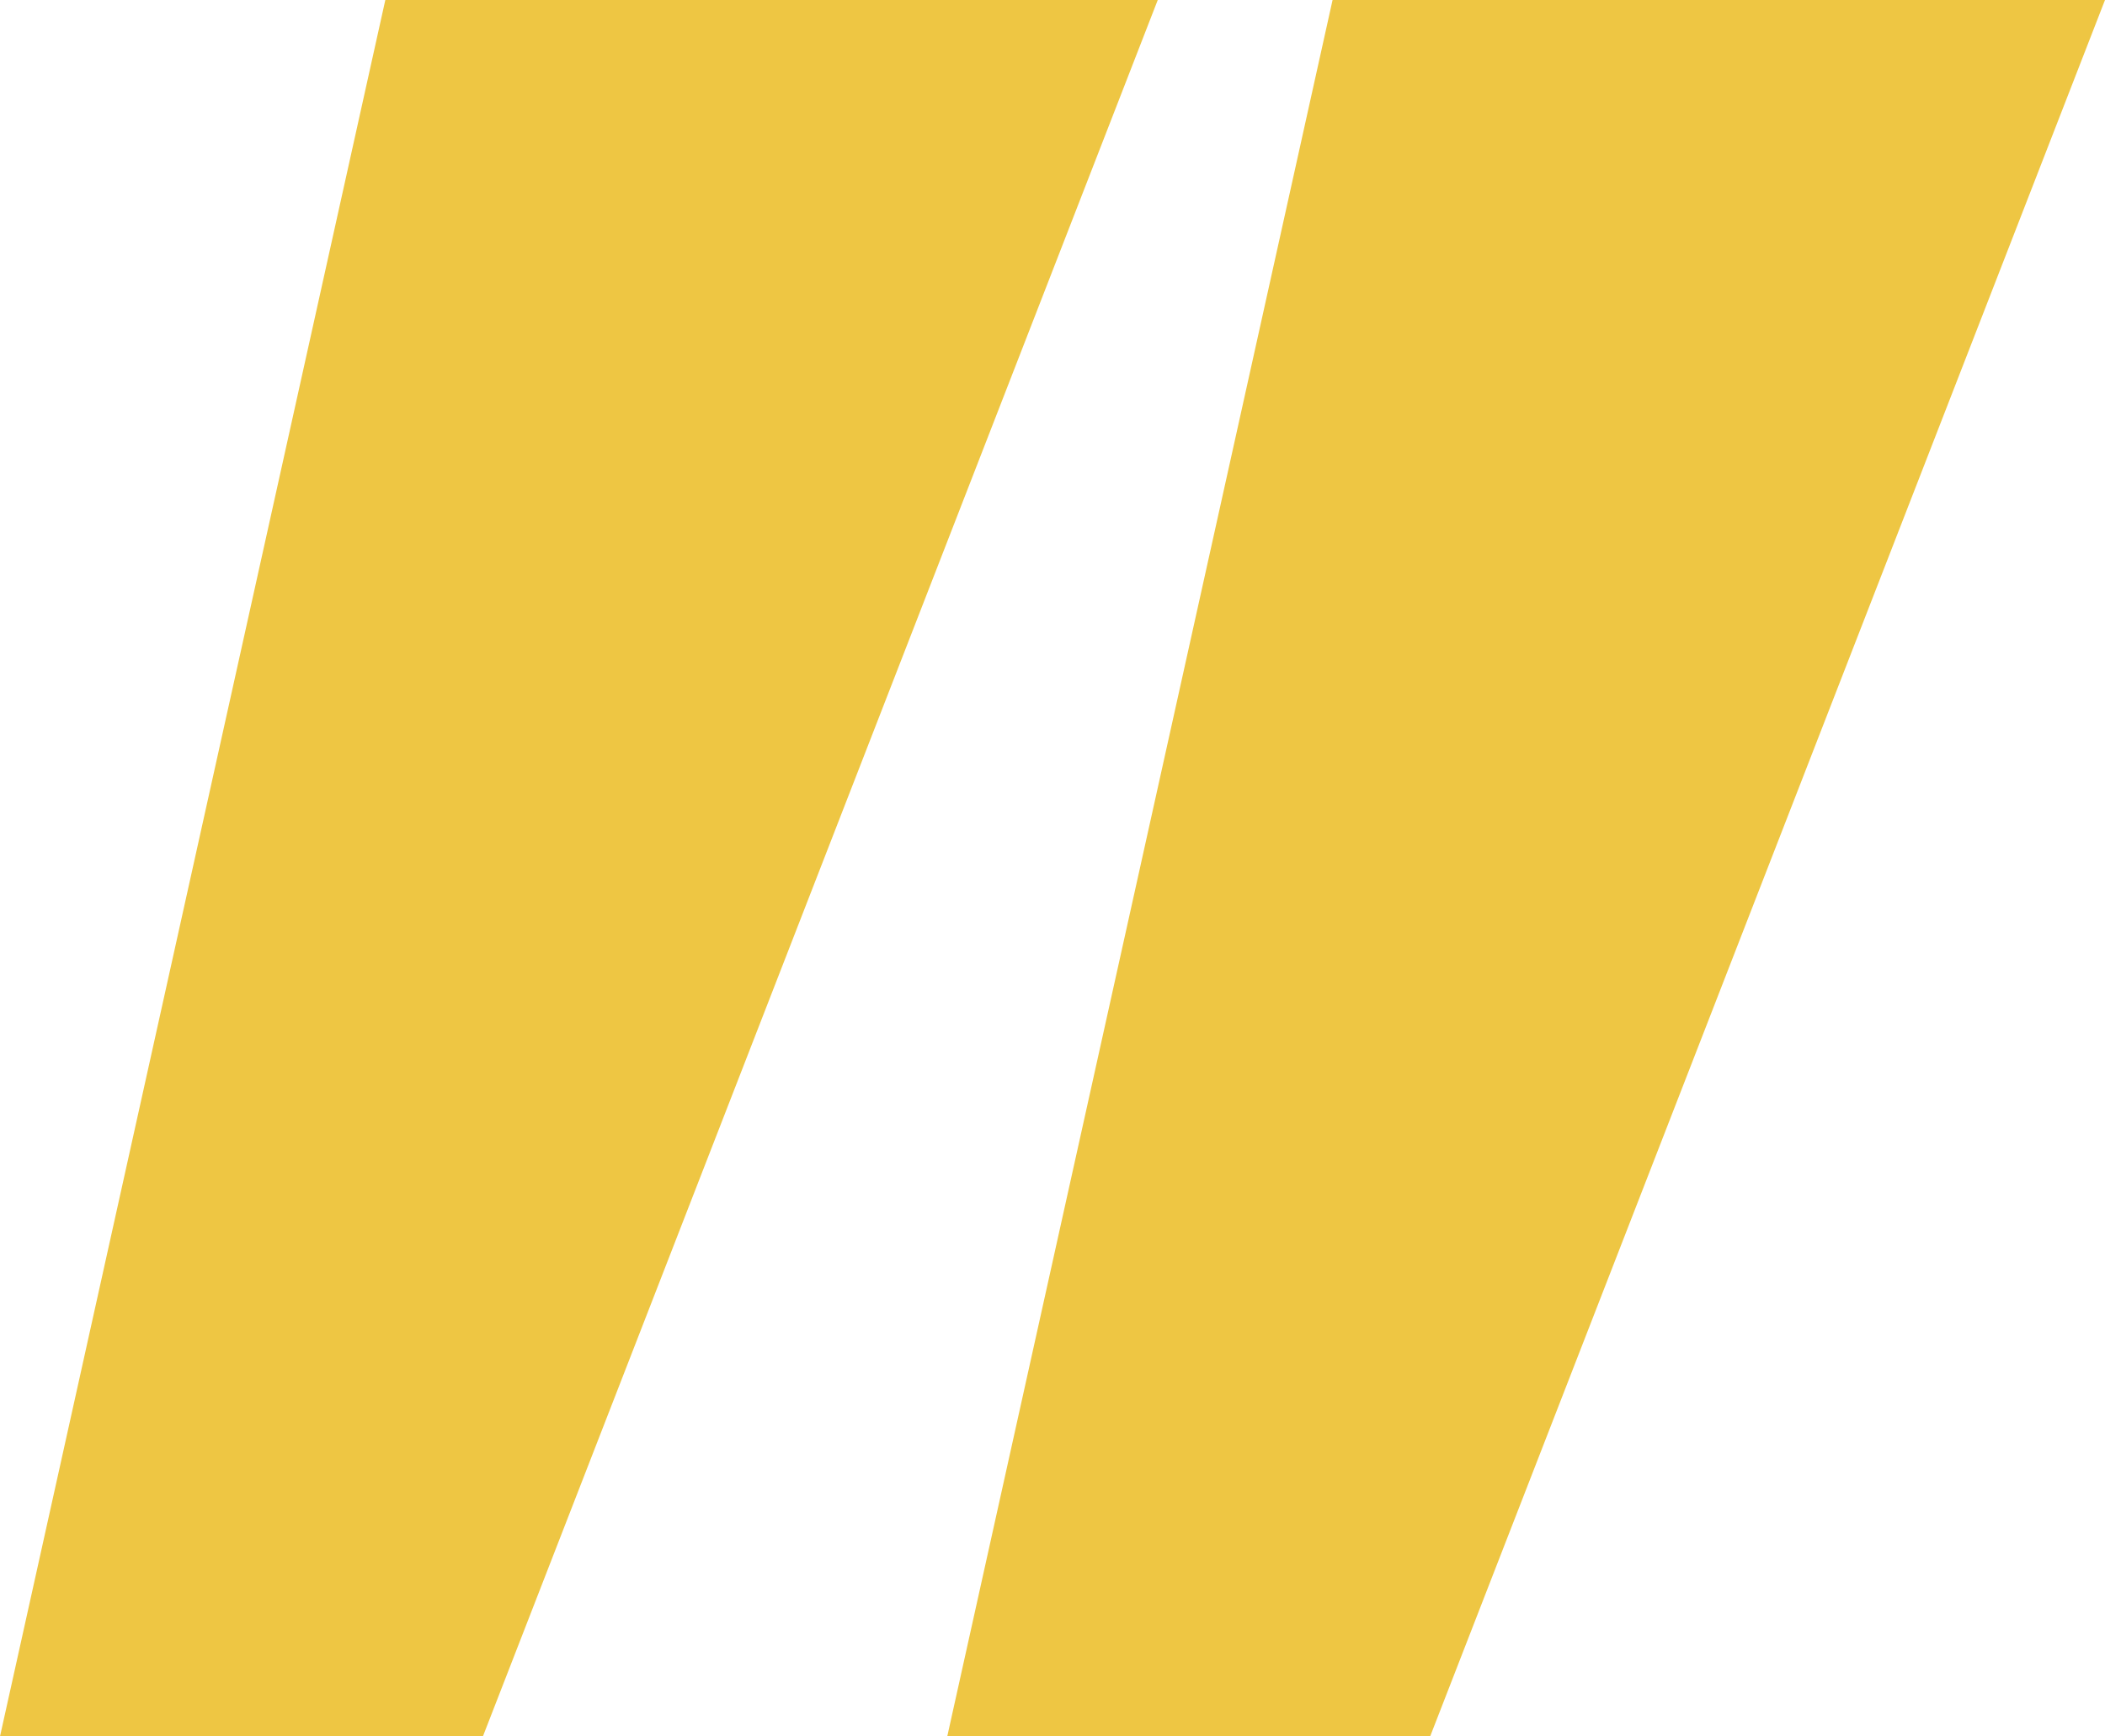 <svg xmlns="http://www.w3.org/2000/svg" width="40" height="33" viewBox="0 0 40 33" fill="#eec643">
<g clip-path="url(#clip0_1_30)">
<path d="M9.176 33H0L7.322 0H22L9.176 33Z" fill="#eec643"/>
<path d="M27.176 33H18L25.322 0H40L27.176 33Z" fill="#eec643"/>
</g>
<defs fill="#eec643">
<clipPath id="clip0_1_30" fill="#eec643">
<rect width="40" height="33" fill="#eec643"/>
</clipPath>
</defs>
</svg>